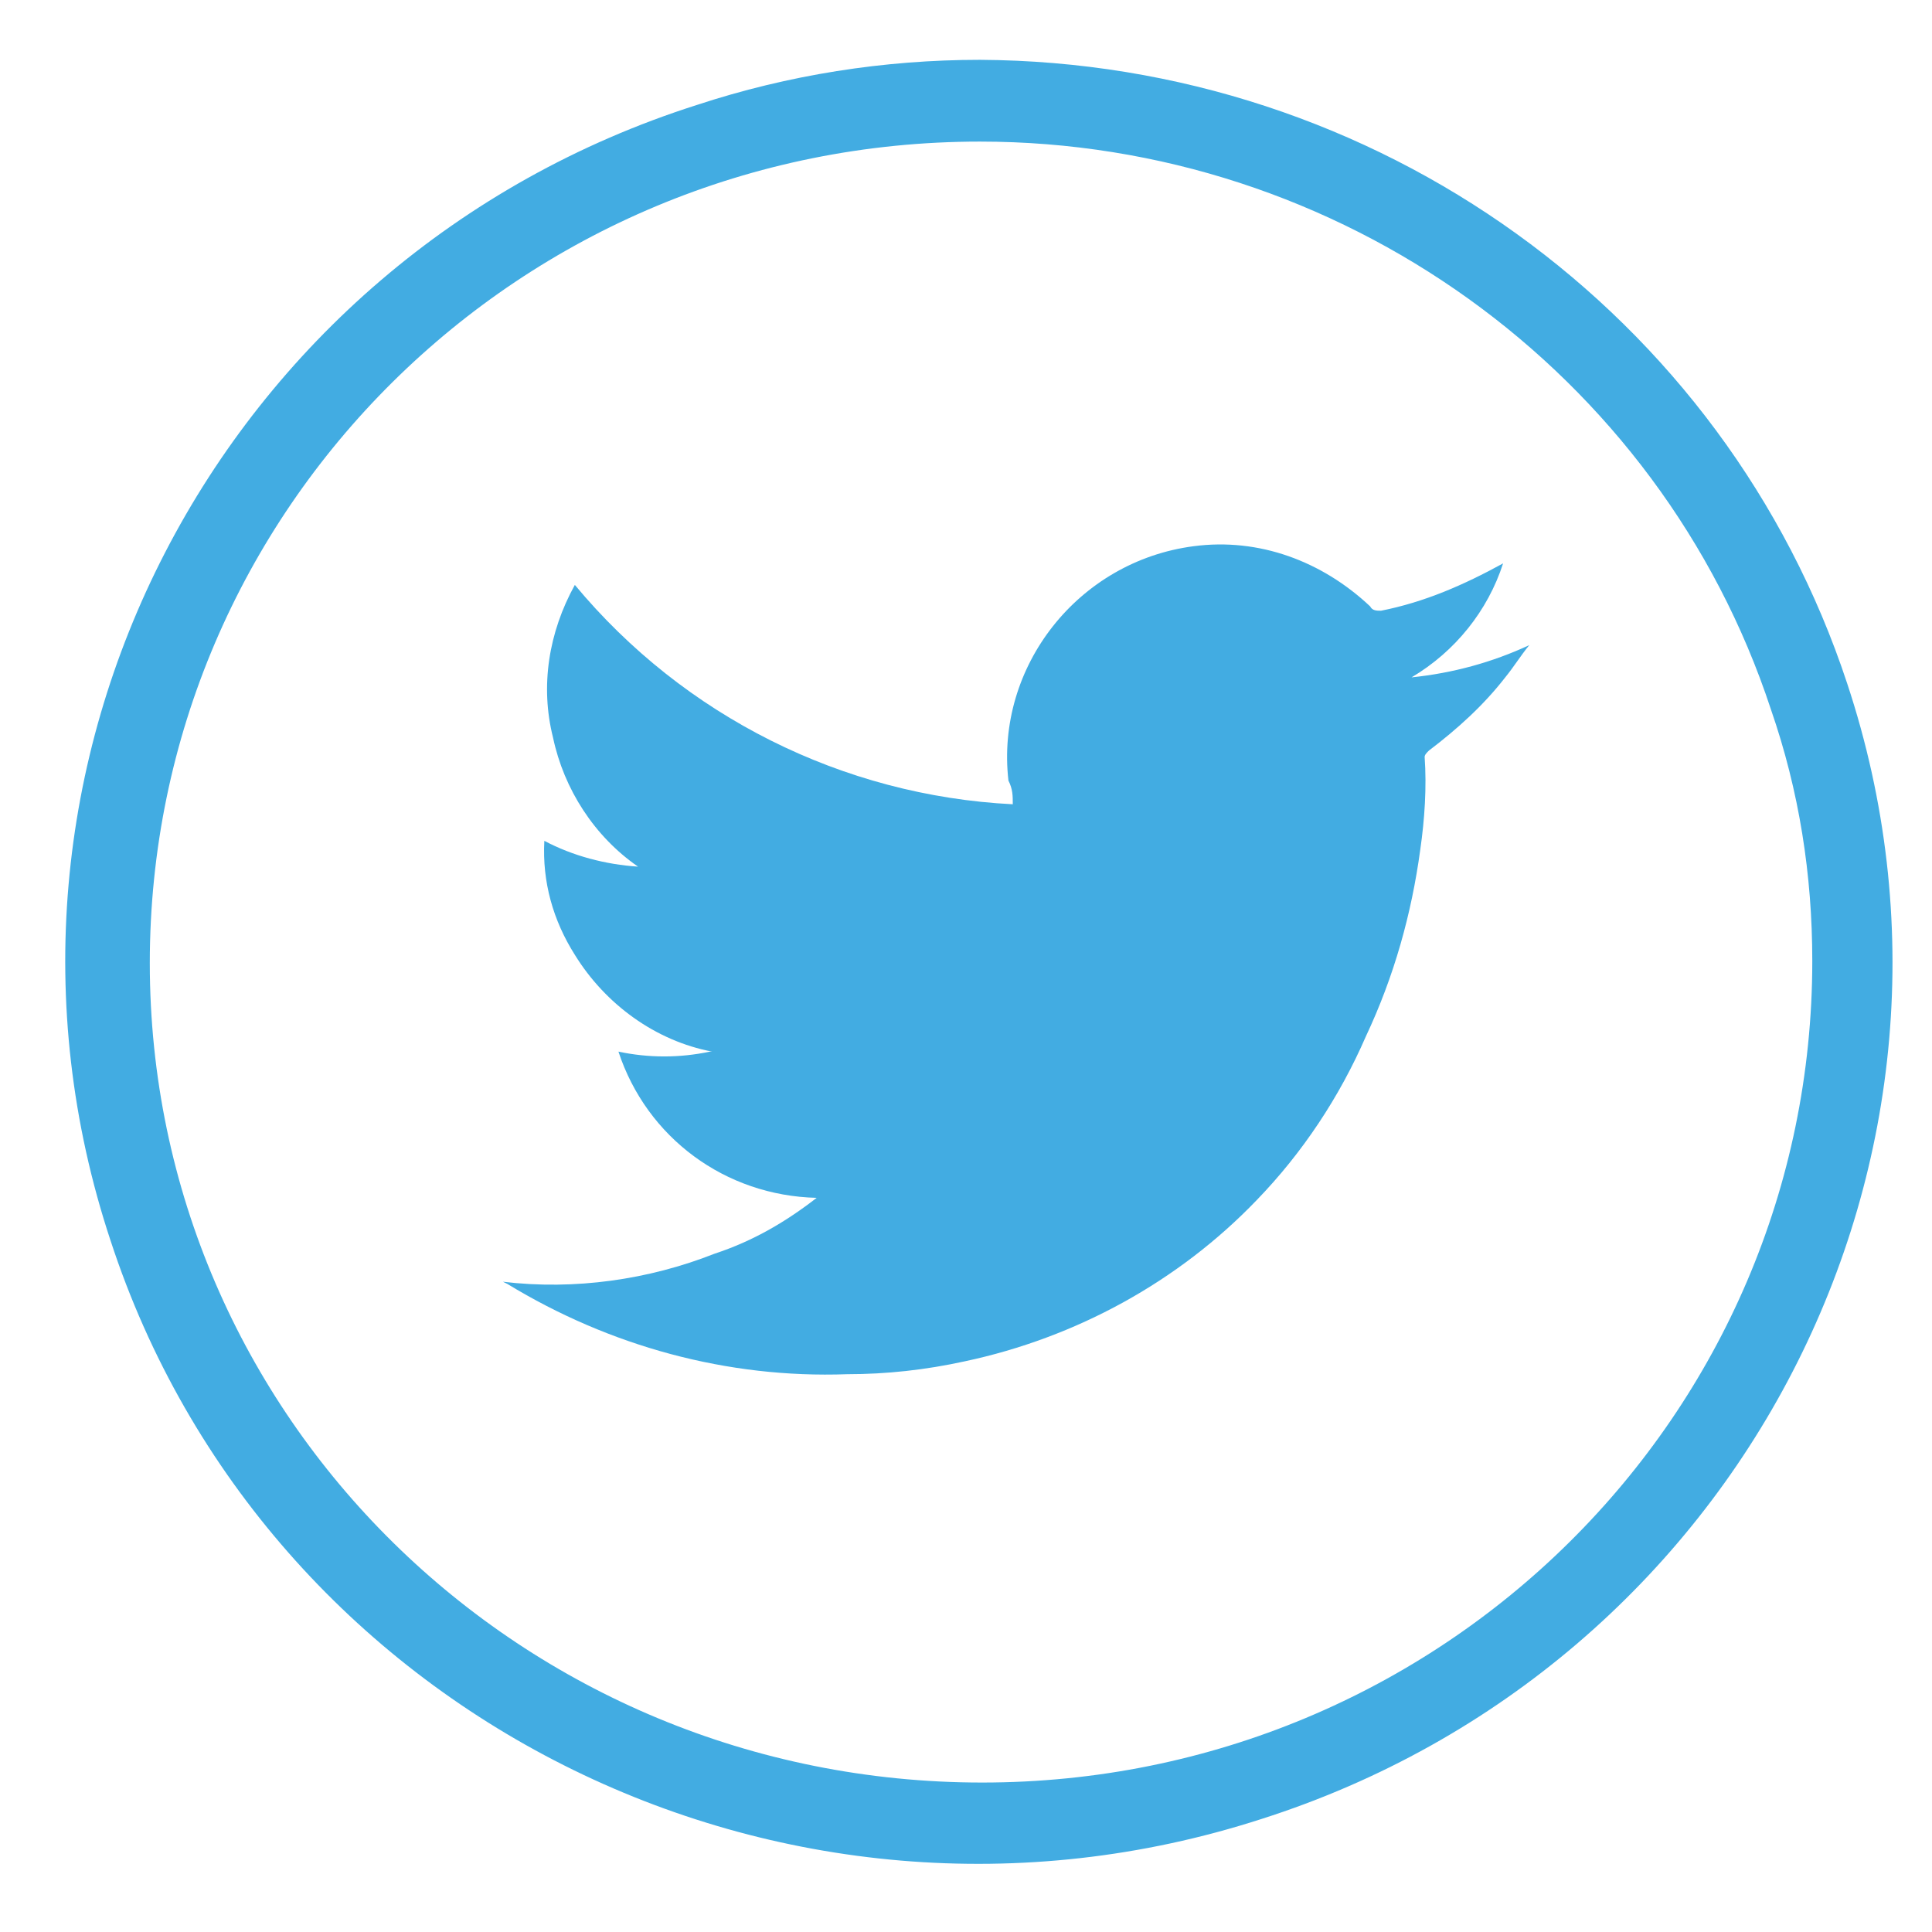 <?xml version="1.0" encoding="UTF-8"?>
<svg xmlns="http://www.w3.org/2000/svg" width="28" height="28" viewBox="0 0 28 28" fill="none">
  <path d="M26.771 9.906C29.044 16.764 25.223 24.151 18.276 26.364C11.329 28.608 3.844 24.837 1.602 17.979C-0.671 11.122 3.15 3.735 10.097 1.522C11.423 1.085 12.813 0.867 14.202 0.867C19.95 0.898 25.002 4.545 26.771 9.906ZM14.202 2.052C7.539 2.052 2.171 7.382 2.171 13.958C2.171 20.535 7.571 25.834 14.234 25.834C20.897 25.834 26.265 20.504 26.265 13.927C26.265 12.68 26.076 11.465 25.665 10.28C24.055 5.387 19.413 2.052 14.202 2.052Z" fill="#42ACE2"></path>
  <path fill-rule="evenodd" clip-rule="evenodd" d="M11.836 17.36C10.51 17.329 9.373 16.488 8.963 15.241C9.405 15.334 9.847 15.334 10.289 15.241H10.321C9.5 15.085 8.773 14.555 8.331 13.838C8.015 13.339 7.857 12.778 7.889 12.186C8.3 12.404 8.773 12.529 9.247 12.56C8.615 12.124 8.173 11.438 8.015 10.69C7.826 9.942 7.952 9.163 8.331 8.477C9.91 10.378 12.215 11.532 14.678 11.656C14.678 11.532 14.678 11.438 14.615 11.313C14.426 9.661 15.626 8.134 17.3 7.916C18.247 7.791 19.163 8.134 19.858 8.789C19.889 8.851 19.952 8.851 20.015 8.851C20.647 8.726 21.215 8.477 21.784 8.165C21.563 8.851 21.089 9.443 20.457 9.817C21.058 9.755 21.626 9.599 22.163 9.35C22.036 9.506 21.942 9.661 21.815 9.817C21.5 10.223 21.121 10.565 20.71 10.877C20.678 10.908 20.647 10.939 20.647 10.97C20.678 11.407 20.647 11.874 20.584 12.311C20.457 13.246 20.205 14.15 19.794 15.023C19.415 15.895 18.878 16.706 18.215 17.391C17.078 18.576 15.594 19.386 13.984 19.729C13.415 19.854 12.847 19.916 12.278 19.916C10.542 19.979 8.836 19.511 7.352 18.607L7.289 18.576C8.331 18.701 9.405 18.545 10.352 18.171C10.921 17.984 11.394 17.703 11.836 17.36Z" fill="#42ACE2"></path>
</svg>
